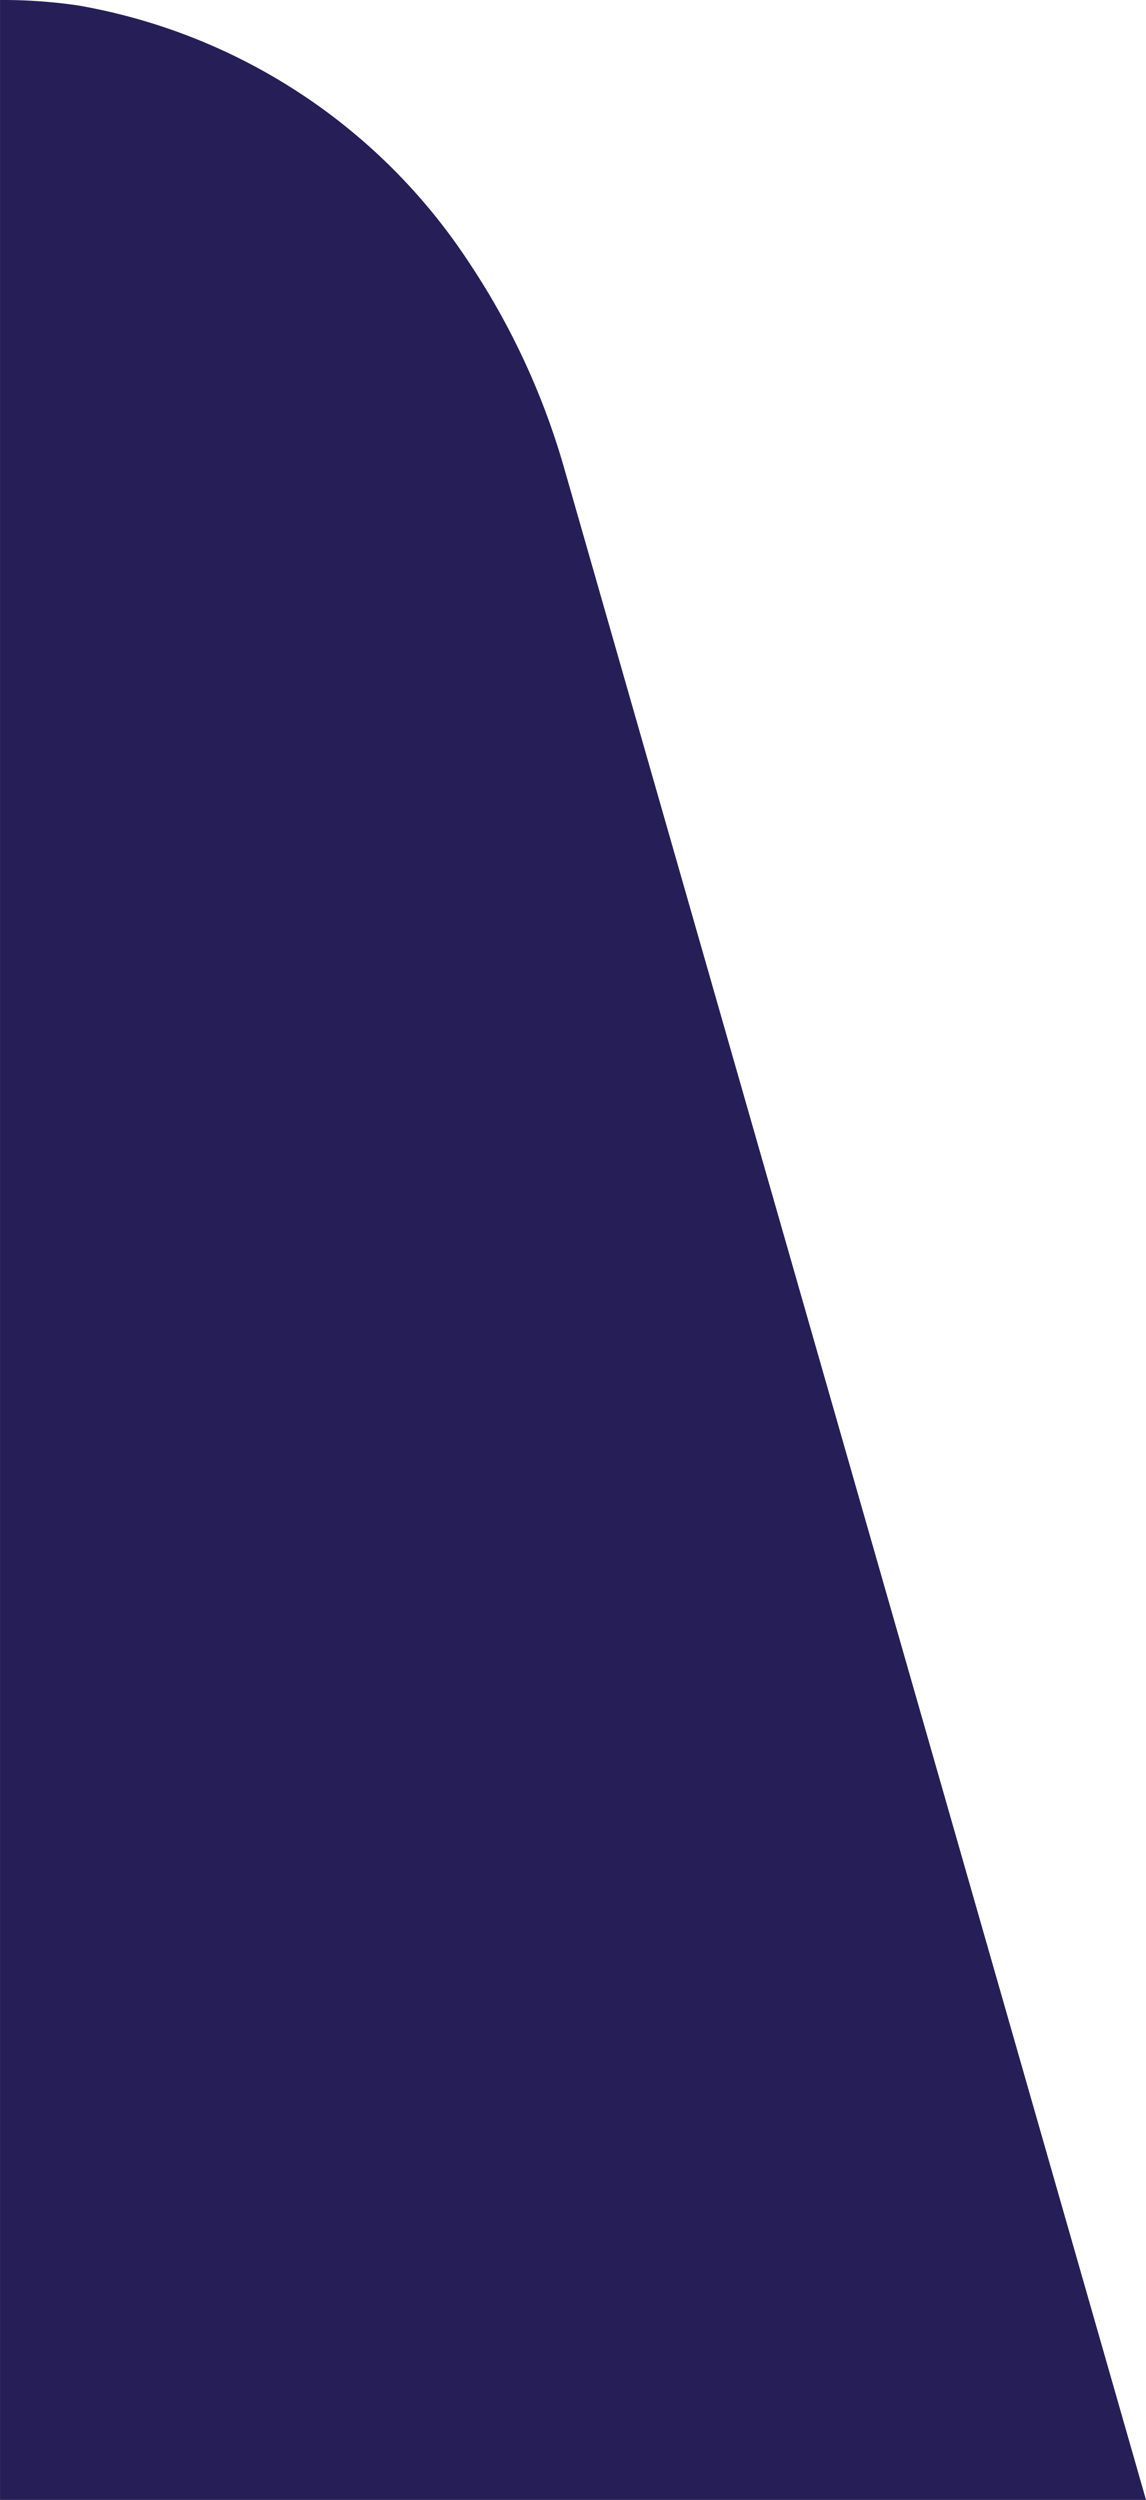 <svg xmlns="http://www.w3.org/2000/svg" width="41.271" height="90" viewBox="0 0 41.271 90">
  <g id="Group_2799" data-name="Group 2799" transform="translate(-273.729)">
    <path id="gettyimages-114353398-2048x2048" d="M940.808,131.45v90h41.271L961.16,148.427a26.432,26.432,0,0,0-3.488-7.566,21.172,21.172,0,0,0-14.041-9.213A18.7,18.7,0,0,0,940.808,131.45Z" transform="translate(-667.078 -131.45)" fill="#261e56"/>
  </g>
</svg>
